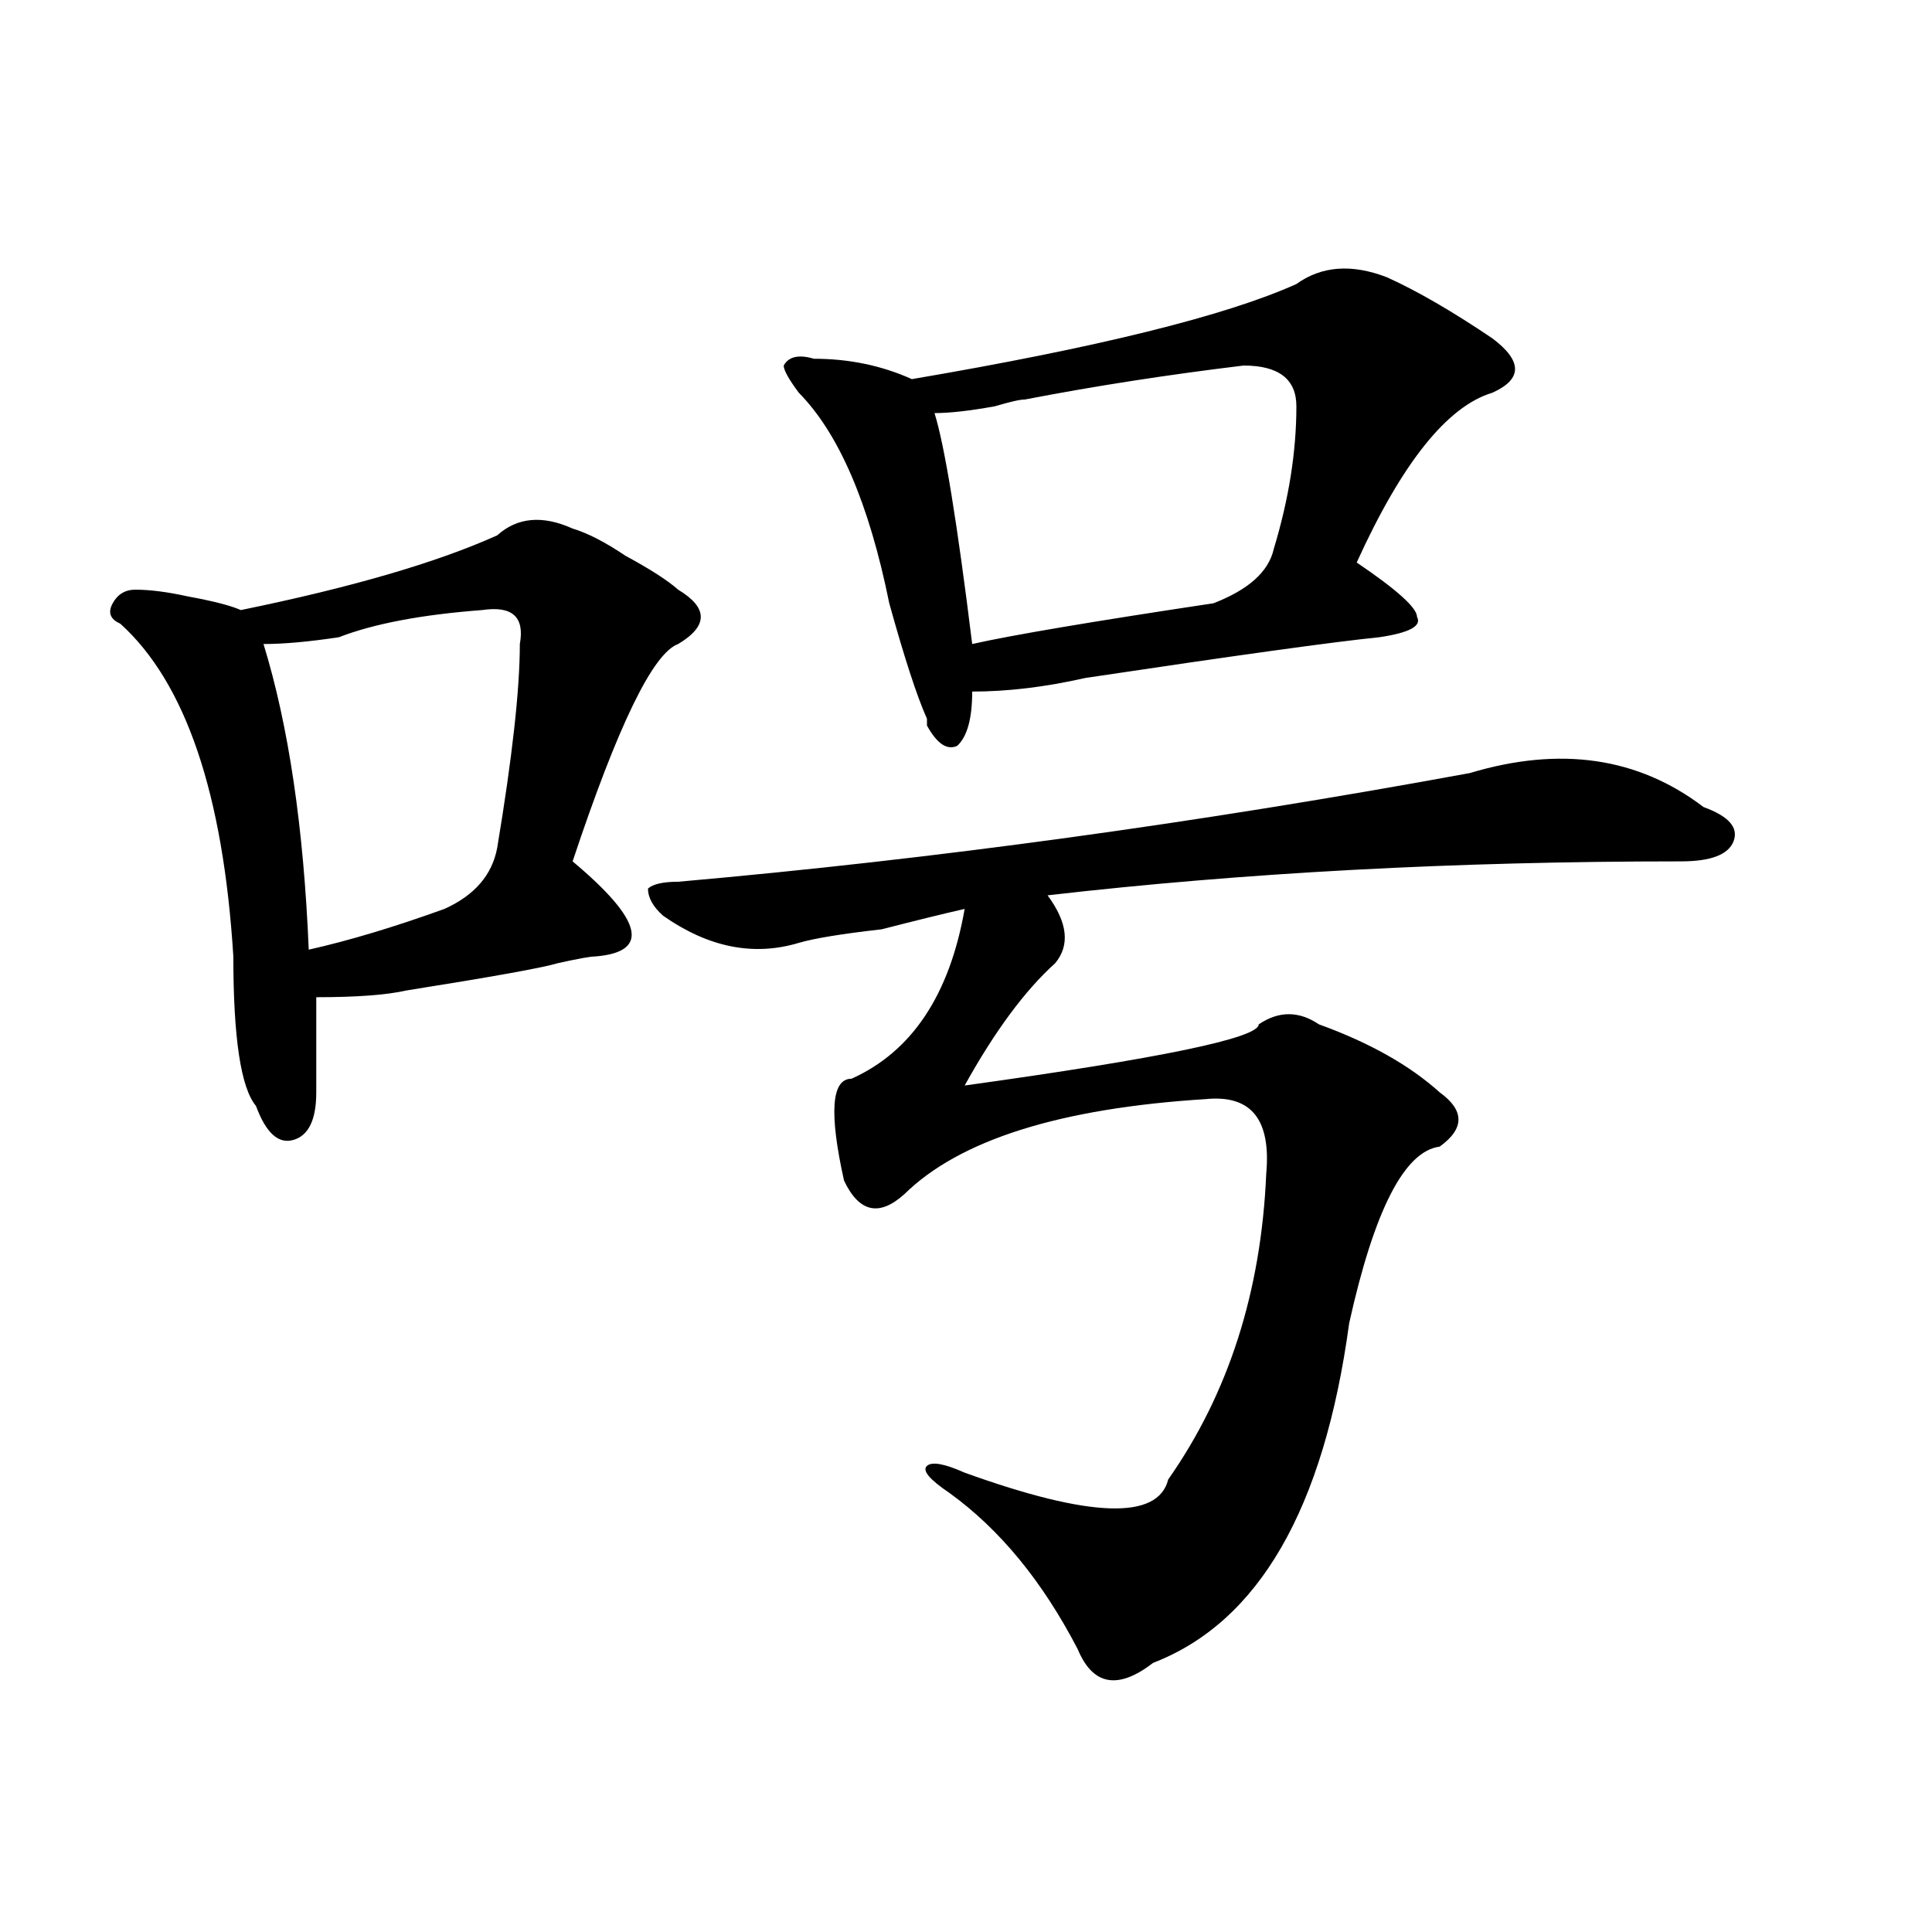 <?xml version="1.0" encoding="utf-8"?>
<!-- Generator: Adobe Illustrator 16.0.0, SVG Export Plug-In . SVG Version: 6.00 Build 0)  -->
<!DOCTYPE svg PUBLIC "-//W3C//DTD SVG 1.1//EN" "http://www.w3.org/Graphics/SVG/1.1/DTD/svg11.dtd">
<svg version="1.1" id="图层_1" xmlns="http://www.w3.org/2000/svg" xmlns:xlink="http://www.w3.org/1999/xlink" x="0px" y="0px"
	 width="1000px" height="1000px" viewBox="0 0 1000 1000" enable-background="new 0 0 1000 1000" xml:space="preserve">
<path d="M257.359,277.094c10.365-9.338,23.414-10.547,39.023-3.516c7.805,2.362,16.89,7.031,27.316,14.063
	c12.987,7.031,22.072,12.909,27.316,17.578c15.609,9.394,15.609,18.787,0,28.125c-13.049,4.725-31.219,42.188-54.633,112.5
	c36.401,30.487,40.304,46.912,11.707,49.219c-2.622,0-9.146,1.209-19.512,3.516c-7.805,2.362-33.841,7.031-78.047,14.063
	c-10.427,2.362-26.036,3.516-46.828,3.516c0,18.787,0,35.156,0,49.219s-3.902,22.303-11.707,24.609
	c-7.805,2.362-14.329-3.516-19.512-17.578c-7.805-9.338-11.707-35.156-11.707-77.344c-5.244-84.375-24.756-141.778-58.535-172.266
	c-5.244-2.307-6.524-5.822-3.902-10.547c2.561-4.669,6.463-7.031,11.707-7.031c7.805,0,16.89,1.209,27.316,3.516
	c12.987,2.362,22.072,4.725,27.316,7.031C181.873,304.065,226.141,291.156,257.359,277.094z M249.555,315.766
	c-31.219,2.362-55.975,7.031-74.145,14.063c-15.609,2.362-28.658,3.516-39.023,3.516c12.987,42.188,20.792,94.922,23.414,158.203
	c20.792-4.669,44.206-11.7,70.242-21.094c15.609-7.031,24.694-17.578,27.316-31.641c7.805-46.856,11.707-82.013,11.707-105.469
	C271.627,319.281,265.164,313.459,249.555,315.766z M760.762,400.141c46.828-14.063,87.132-8.185,120.973,17.578
	c12.987,4.725,18.17,10.547,15.609,17.578c-2.622,7.031-11.707,10.547-27.316,10.547c-117.07,0-226.336,5.878-327.797,17.578
	c10.365,14.063,11.707,25.818,3.902,35.156c-15.609,14.063-31.219,35.156-46.828,63.281
	c101.461-14.063,152.191-24.609,152.191-31.641c10.365-7.031,20.792-7.031,31.219,0c25.975,9.394,46.828,21.094,62.438,35.156
	c12.987,9.394,12.987,18.787,0,28.125c-18.231,2.362-33.841,32.85-46.828,91.406c-13.049,96.131-46.828,154.688-101.461,175.781
	c-18.231,14.063-31.219,11.7-39.023-7.031c-18.231-35.156-40.365-62.072-66.34-80.859c-10.427-7.031-14.329-11.7-11.707-14.063
	c2.561-2.307,9.085-1.153,19.512,3.516c64.998,23.456,100.119,24.609,105.363,3.516c31.219-44.494,48.108-97.229,50.73-158.203
	c2.561-28.125-7.805-40.979-31.219-38.672c-75.486,4.725-127.497,21.094-156.094,49.219c-13.049,11.756-23.414,9.394-31.219-7.031
	c-7.805-35.156-6.524-52.734,3.902-52.734c31.219-14.063,50.73-43.341,58.535-87.891c-10.427,2.362-24.756,5.878-42.926,10.547
	c-20.854,2.362-35.121,4.725-42.926,7.031c-23.414,7.031-46.828,2.362-70.242-14.063c-5.244-4.669-7.805-9.338-7.805-14.063
	c2.561-2.307,7.805-3.516,15.609-3.516C483.695,444.69,620.277,425.959,760.762,400.141z M671.008,147.016
	c12.987-9.339,28.597-10.547,46.828-3.516c15.609,7.031,33.779,17.578,54.633,31.641c15.609,11.755,15.609,21.094,0,28.125
	c-23.414,7.031-46.828,36.364-70.242,87.891c20.792,14.063,31.219,23.456,31.219,28.125c2.561,4.725-3.902,8.24-19.512,10.547
	c-23.414,2.362-74.145,9.394-152.191,21.094c-20.854,4.725-40.365,7.031-58.535,7.031c0,14.063-2.622,23.456-7.805,28.125
	c-5.244,2.362-10.427-1.153-15.609-10.547v-3.516c-5.244-11.7-11.707-31.641-19.512-59.766
	c-10.427-51.526-26.036-87.891-46.828-108.984c-5.244-7.031-7.805-11.7-7.805-14.063c2.561-4.669,7.805-5.823,15.609-3.516
	c18.17,0,35.121,3.516,50.73,10.547C568.205,179.864,634.545,163.44,671.008,147.016z M643.691,189.203
	c-39.023,4.724-76.767,10.547-113.168,17.578c-2.622,0-7.805,1.208-15.609,3.516c-13.049,2.362-23.414,3.516-31.219,3.516
	c5.183,16.425,11.707,56.25,19.512,119.531c20.792-4.669,62.438-11.7,124.875-21.094c18.17-7.031,28.597-16.369,31.219-28.125
	c7.805-25.763,11.707-50.372,11.707-73.828C671.008,196.234,661.861,189.203,643.691,189.203z"/>
</svg>
